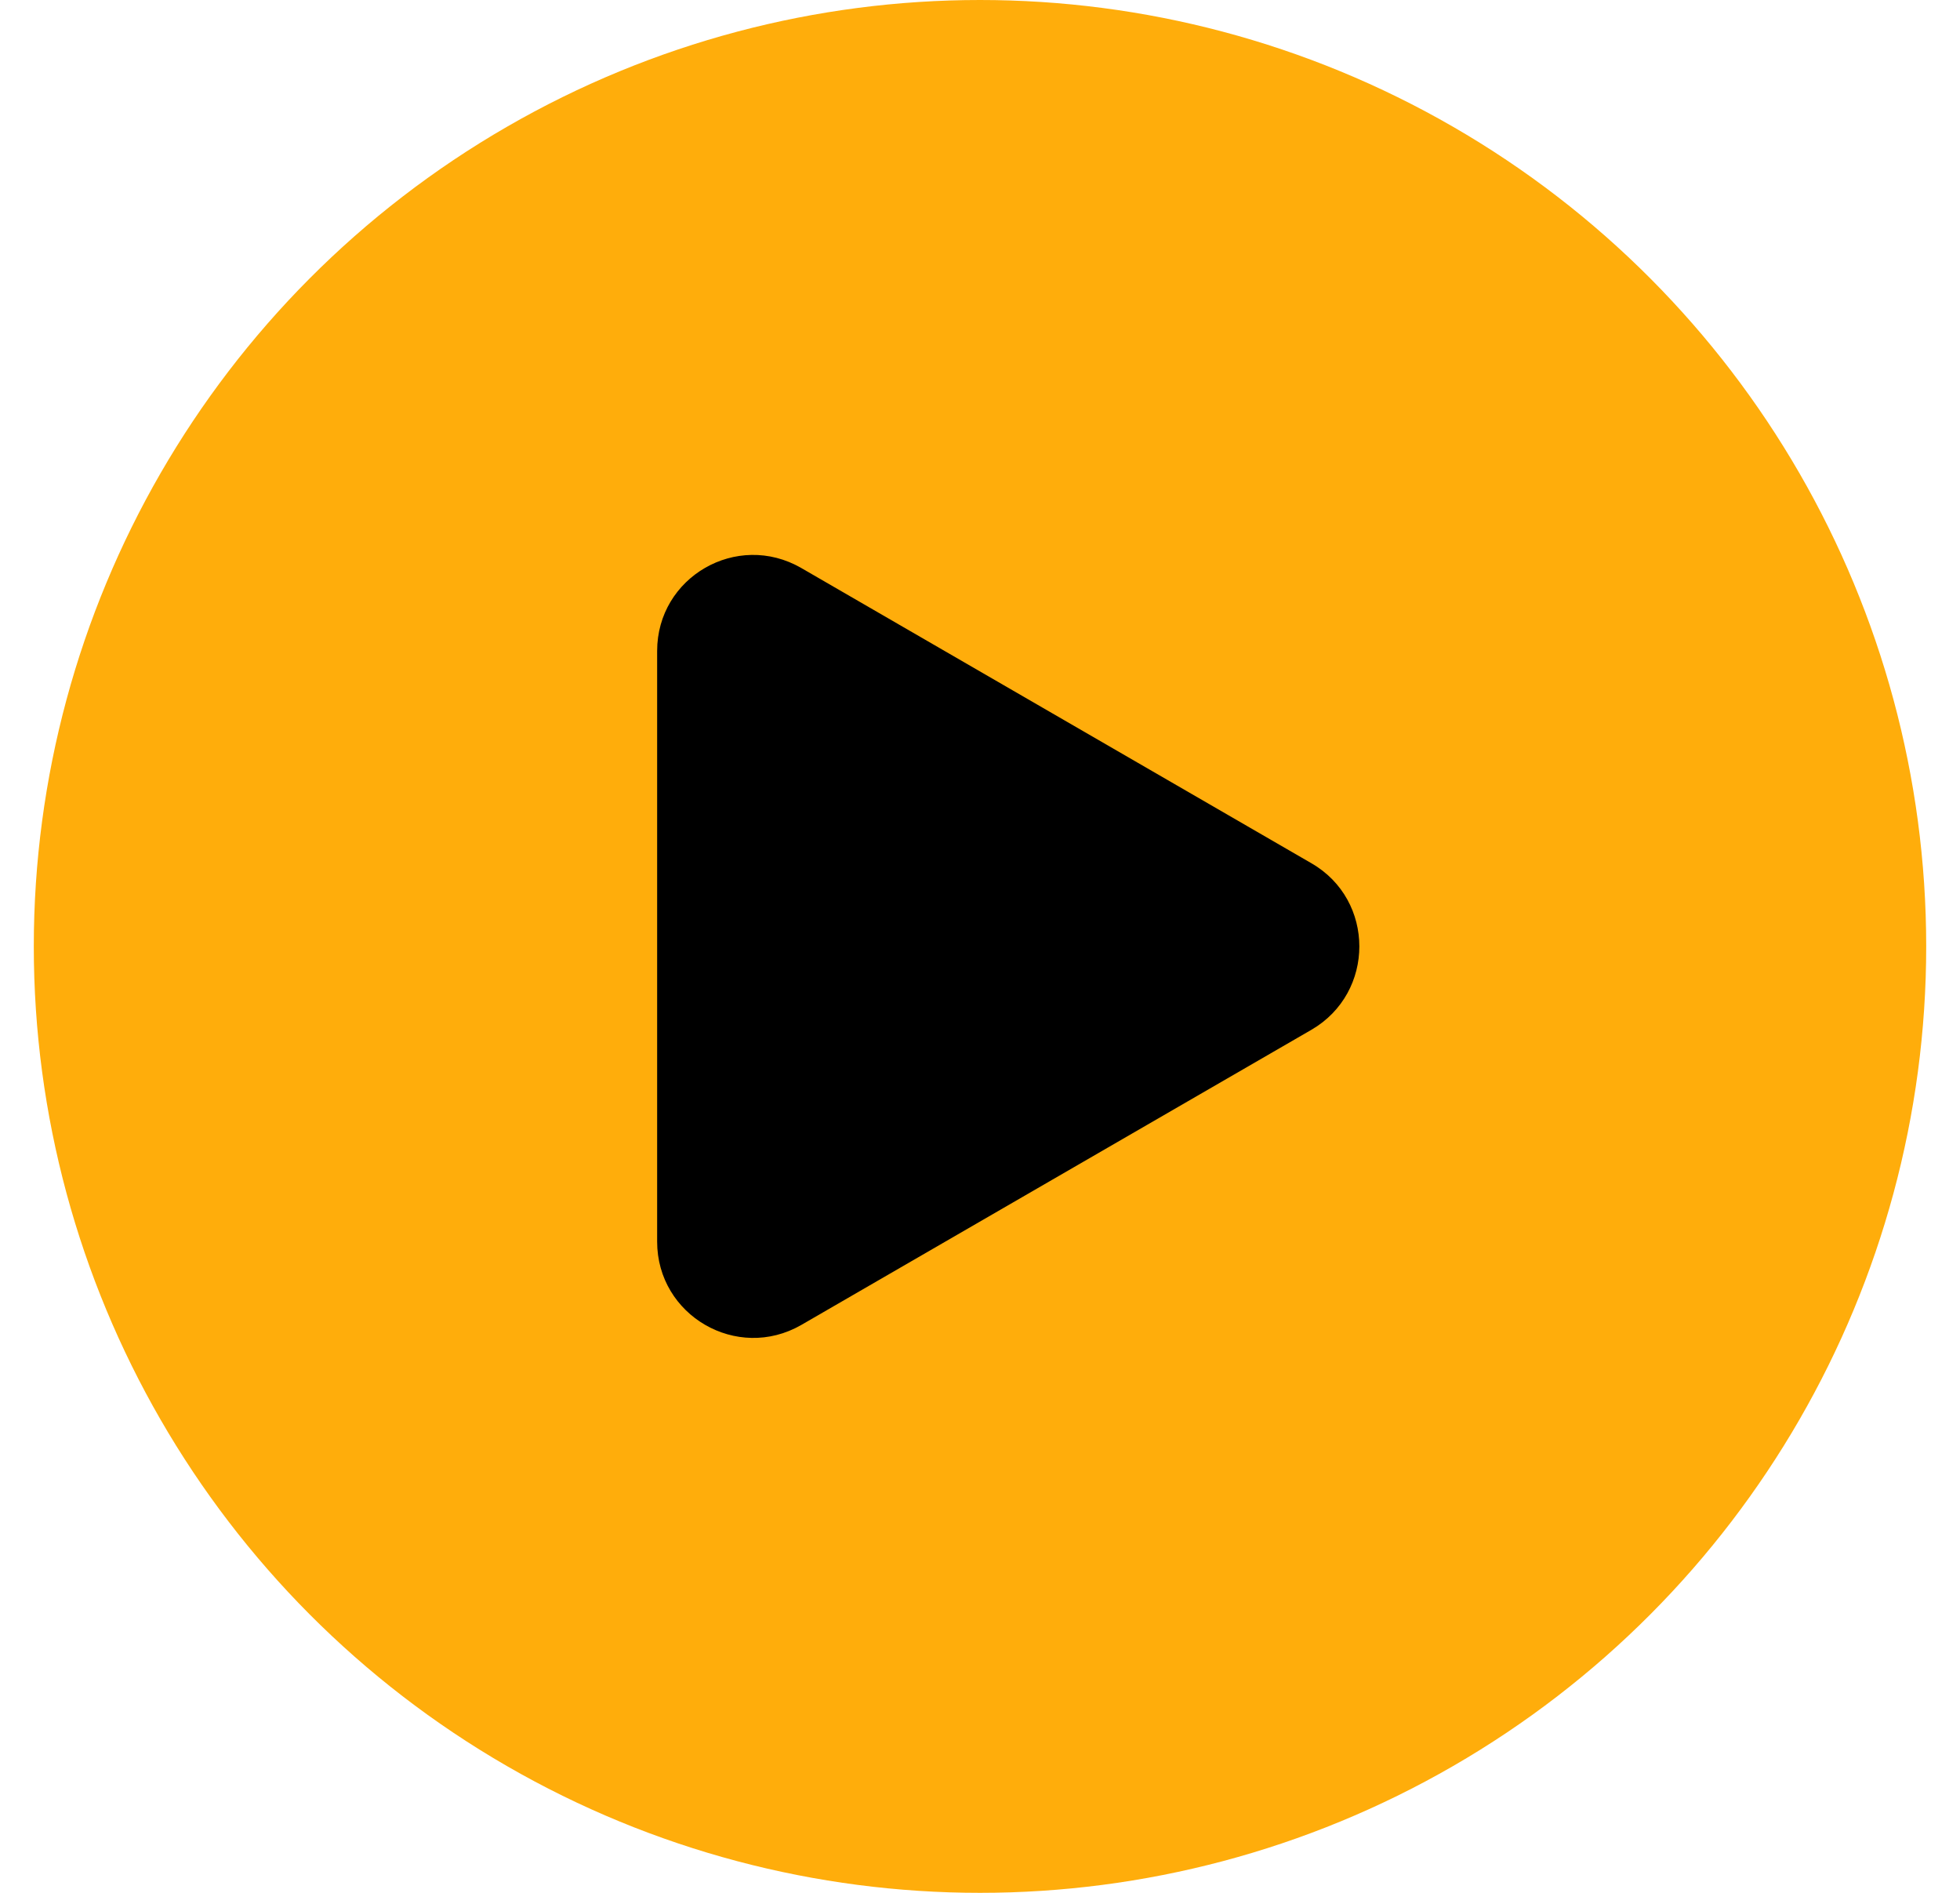 <svg width="29" height="28" viewBox="0 0 29 28" fill="none" xmlns="http://www.w3.org/2000/svg">
    <!-- Yellow circle background -->
    <circle cx="14.5" cy="14" r="14" fill="#FFAD0B"/>
    <!-- Black triangle play button -->
    <path d="M19.404 15.233L11.855 19.6C10.904 20.146 9.723 19.459 9.723 18.367V9.63C9.723 8.536 10.904 7.854 11.855 8.402L19.404 12.77C20.349 13.315 20.349 14.684 19.404 15.233Z" fill="black"/>
</svg>